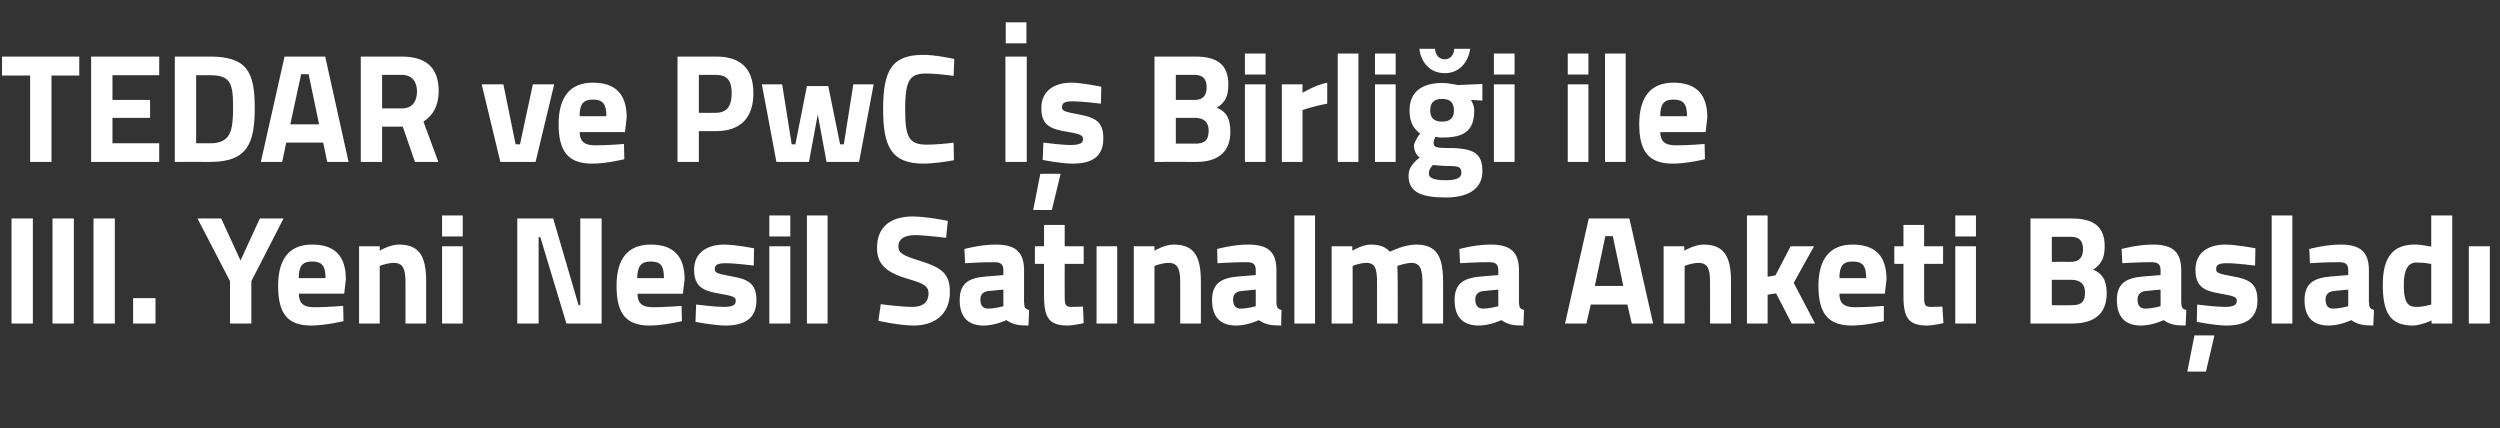 <?xml version="1.0" standalone="no"?><!DOCTYPE svg PUBLIC "-//W3C//DTD SVG 1.1//EN" "http://www.w3.org/Graphics/SVG/1.1/DTD/svg11.dtd"><svg xmlns="http://www.w3.org/2000/svg" version="1.1" width="738px" height="126.4px" viewBox="0 0 738 126.4"><rect x="0" y="0" width="738" height="126.4" fill="#333333" stroke="none"/>  <desc>TEDAR ve PwC Birli i ile III Yeni Nesil Sat nalma Anketi Ba lad</desc>  <defs/>  <g id="Polygon215106">    <path d="M 3.4 64.5 L 9.7 64.5 L 9.7 95.5 L 3.4 95.5 L 3.4 64.5 Z M 15.5 64.5 L 21.8 64.5 L 21.8 95.5 L 15.5 95.5 L 15.5 64.5 Z M 27.6 64.5 L 33.9 64.5 L 33.9 95.5 L 27.6 95.5 L 27.6 64.5 Z M 39.3 88 L 45.9 88 L 45.9 95.5 L 39.3 95.5 L 39.3 88 Z M 74.2 95.5 L 67.9 95.5 L 67.9 83 L 58.3 64.5 L 65.3 64.5 L 71 76.9 L 76.7 64.5 L 83.7 64.5 L 74.2 83 L 74.2 95.5 Z M 101.3 90.3 L 101.4 94.8 C 101.4 94.8 96.12 96.08 91.9 96.1 C 85 96.1 82.1 92.7 82.1 84.4 C 82.1 76.3 85.5 72.2 92.1 72.2 C 98.9 72.2 102.1 75.6 102.1 82.5 C 102.1 82.48 101.6 86.7 101.6 86.7 C 101.6 86.7 88.22 86.72 88.2 86.7 C 88.3 89.5 89.5 90.7 92.8 90.7 C 96.57 90.69 101.3 90.3 101.3 90.3 Z M 96.1 82.1 C 96.1 78.4 95 77.2 92.1 77.2 C 89.2 77.2 88.2 78.6 88.2 82.1 C 88.2 82.1 96.1 82.1 96.1 82.1 Z M 106 95.5 L 106 72.7 L 112.1 72.7 L 112.1 74 C 112.1 74 115.17 72.16 117.8 72.2 C 124.2 72.2 125.8 76.2 125.8 83.2 C 125.8 83.16 125.8 95.5 125.8 95.5 L 119.7 95.5 C 119.7 95.5 119.68 83.34 119.7 83.3 C 119.7 79.9 119.2 77.6 116.3 77.6 C 114.12 77.64 112.1 78.5 112.1 78.5 L 112.1 95.5 L 106 95.5 Z M 130.5 72.7 L 136.6 72.7 L 136.6 95.5 L 130.5 95.5 L 130.5 72.7 Z M 130.5 63.6 L 136.6 63.6 L 136.6 69.8 L 130.5 69.8 L 130.5 63.6 Z M 152.7 64.5 L 163.3 64.5 L 170.8 90.1 L 171.3 90.1 L 171.3 64.5 L 177.6 64.5 L 177.6 95.5 L 167.2 95.5 L 159.5 70 L 159 70 L 159 95.5 L 152.7 95.5 L 152.7 64.5 Z M 201.2 90.3 L 201.3 94.8 C 201.3 94.8 196.07 96.08 191.8 96.1 C 184.9 96.1 182 92.7 182 84.4 C 182 76.3 185.4 72.2 192.1 72.2 C 198.8 72.2 202.1 75.6 202.1 82.5 C 202.05 82.48 201.6 86.7 201.6 86.7 C 201.6 86.7 188.17 86.72 188.2 86.7 C 188.2 89.5 189.5 90.7 192.8 90.7 C 196.53 90.69 201.2 90.3 201.2 90.3 Z M 196 82.1 C 196 78.4 195 77.2 192.1 77.2 C 189.2 77.2 188.2 78.6 188.1 82.1 C 188.1 82.1 196 82.1 196 82.1 Z M 222.5 78.4 C 222.5 78.4 216.86 77.68 214.2 77.7 C 211.6 77.7 211 78.3 211 79.5 C 211 80.6 211.9 80.8 216.1 81.6 C 221.4 82.5 223.3 84.1 223.3 88.7 C 223.3 94 219.8 96.1 214.1 96.1 C 210.7 96.08 205.3 95 205.3 95 L 205.5 89.9 C 205.5 89.9 211.16 90.6 213.5 90.6 C 216.4 90.6 217.2 90 217.2 88.8 C 217.2 87.8 216.7 87.4 212.5 86.7 C 207.6 85.9 204.9 84.7 204.9 79.6 C 204.9 74.4 209 72.2 213.8 72.2 C 217.04 72.21 222.6 73.3 222.6 73.3 L 222.5 78.4 Z M 227.1 72.7 L 233.3 72.7 L 233.3 95.5 L 227.1 95.5 L 227.1 72.7 Z M 227.1 63.6 L 233.3 63.6 L 233.3 69.8 L 227.1 69.8 L 227.1 63.6 Z M 238.2 63.6 L 244.3 63.6 L 244.3 95.5 L 238.2 95.5 L 238.2 63.6 Z M 279.3 70.2 C 279.3 70.2 272.83 69.42 270.2 69.4 C 266.8 69.4 265.2 70.7 265.2 72.7 C 265.2 74.7 266.4 75.4 271.6 77 C 278.3 79.1 280.4 81 280.4 86.2 C 280.4 92.9 275.8 96.1 269.7 96.1 C 265.43 96.08 259.3 94.7 259.3 94.7 L 260 89.8 C 260 89.8 266.07 90.6 269.3 90.6 C 272.7 90.6 274.1 89 274.1 86.6 C 274.1 84.7 273.1 83.8 268.6 82.5 C 261.6 80.5 258.9 78.1 258.9 73.2 C 258.9 66.7 263.2 63.9 269.5 63.9 C 273.69 63.94 279.8 65.2 279.8 65.2 L 279.3 70.2 Z M 302.3 89.3 C 302.4 90.7 302.5 91.2 303.8 91.5 C 303.8 91.5 303.6 96.1 303.6 96.1 C 300.5 96.1 299 95.8 297.1 94.5 C 297.1 94.5 293.8 96.1 290.4 96.1 C 285.6 96.1 283.3 93.4 283.3 88.6 C 283.3 83.4 286.2 82 291.3 81.6 C 291.27 81.61 296.2 81.2 296.2 81.2 C 296.2 81.2 296.15 79.83 296.2 79.8 C 296.2 77.9 295.3 77.4 293.5 77.4 C 290.45 77.36 284.9 77.7 284.9 77.7 L 284.7 73.5 C 284.7 73.5 289.58 72.16 294 72.2 C 299.9 72.2 302.3 74.5 302.3 79.8 C 302.3 79.8 302.3 89.3 302.3 89.3 Z M 292 85.9 C 290.4 86 289.4 86.8 289.4 88.4 C 289.4 90 290 91.1 291.7 91.1 C 293.64 91.1 296.2 90.4 296.2 90.4 L 296.2 85.5 C 296.2 85.5 292 85.85 292 85.9 Z M 314.3 77.9 C 314.3 77.9 314.27 87.27 314.3 87.3 C 314.3 89.6 314.3 90.6 316.2 90.6 C 317.47 90.6 319.7 90.5 319.7 90.5 L 319.9 95.4 C 319.9 95.4 316.87 96.08 315.3 96.1 C 309.8 96.1 308.2 94 308.2 87.4 C 308.15 87.41 308.2 77.9 308.2 77.9 L 305.5 77.9 L 305.5 72.7 L 308.2 72.7 L 308.2 66.4 L 314.3 66.4 L 314.3 72.7 L 319.9 72.7 L 319.9 77.9 L 314.3 77.9 Z M 323.7 72.7 L 329.8 72.7 L 329.8 95.5 L 323.7 95.5 L 323.7 72.7 Z M 334.7 95.5 L 334.7 72.7 L 340.8 72.7 L 340.8 74 C 340.8 74 343.89 72.16 346.5 72.2 C 352.9 72.2 354.5 76.2 354.5 83.2 C 354.52 83.16 354.5 95.5 354.5 95.5 L 348.4 95.5 C 348.4 95.5 348.4 83.34 348.4 83.3 C 348.4 79.9 347.9 77.6 345 77.6 C 342.84 77.64 340.8 78.5 340.8 78.5 L 340.8 95.5 L 334.7 95.5 Z M 376.8 89.3 C 376.9 90.7 377.1 91.2 378.3 91.5 C 378.3 91.5 378.2 96.1 378.2 96.1 C 375.1 96.1 373.5 95.8 371.6 94.5 C 371.6 94.5 368.3 96.1 364.9 96.1 C 360.1 96.1 357.8 93.4 357.8 88.6 C 357.8 83.4 360.8 82 365.8 81.6 C 365.84 81.61 370.7 81.2 370.7 81.2 C 370.7 81.2 370.72 79.83 370.7 79.8 C 370.7 77.9 369.9 77.4 368 77.4 C 365.01 77.36 359.4 77.7 359.4 77.7 L 359.3 73.5 C 359.3 73.5 364.15 72.16 368.5 72.2 C 374.5 72.2 376.8 74.5 376.8 79.8 C 376.8 79.8 376.8 89.3 376.8 89.3 Z M 366.6 85.9 C 365 86 364 86.8 364 88.4 C 364 90 364.6 91.1 366.2 91.1 C 368.21 91.1 370.7 90.4 370.7 90.4 L 370.7 85.5 C 370.7 85.5 366.57 85.85 366.6 85.9 Z M 382.1 63.6 L 388.2 63.6 L 388.2 95.5 L 382.1 95.5 L 382.1 63.6 Z M 393.1 95.5 L 393.1 72.7 L 399.2 72.7 L 399.2 74 C 399.2 74 402.37 72.16 404.6 72.2 C 407.2 72.2 408.9 72.8 410.3 74.3 C 410.3 74.3 414.5 72.2 418 72.2 C 424.2 72.2 426 75.8 426 83.2 C 426.01 83.16 426 95.5 426 95.5 L 419.9 95.5 C 419.9 95.5 419.9 83.34 419.9 83.3 C 419.9 79.9 419.4 77.6 416.7 77.6 C 414.88 77.64 412.5 78.5 412.5 78.5 C 412.5 78.5 412.64 81.93 412.6 83.7 C 412.64 83.71 412.6 95.5 412.6 95.5 L 406.5 95.5 C 406.5 95.5 406.52 83.8 406.5 83.8 C 406.5 79.7 406.2 77.6 403.3 77.6 C 401.32 77.64 399.3 78.5 399.3 78.5 L 399.3 95.5 L 393.1 95.5 Z M 448.4 89.3 C 448.5 90.7 448.6 91.2 449.9 91.5 C 449.9 91.5 449.7 96.1 449.7 96.1 C 446.6 96.1 445.1 95.8 443.2 94.5 C 443.2 94.5 439.9 96.1 436.5 96.1 C 431.7 96.1 429.4 93.4 429.4 88.6 C 429.4 83.4 432.4 82 437.4 81.6 C 437.37 81.61 442.3 81.2 442.3 81.2 C 442.3 81.2 442.26 79.83 442.3 79.8 C 442.3 77.9 441.4 77.4 439.6 77.4 C 436.55 77.36 431 77.7 431 77.7 L 430.8 73.5 C 430.8 73.5 435.69 72.16 440.1 72.2 C 446 72.2 448.4 74.5 448.4 79.8 C 448.4 79.8 448.4 89.3 448.4 89.3 Z M 438.1 85.9 C 436.5 86 435.5 86.8 435.5 88.4 C 435.5 90 436.1 91.1 437.8 91.1 C 439.75 91.1 442.3 90.4 442.3 90.4 L 442.3 85.5 C 442.3 85.5 438.1 85.85 438.1 85.9 Z M 469 64.5 L 481 64.5 L 488 95.5 L 481.7 95.5 L 480.4 89.9 L 469.6 89.9 L 468.3 95.5 L 462 95.5 L 469 64.5 Z M 470.8 84.4 L 479.2 84.4 L 476.1 69.7 L 473.9 69.7 L 470.8 84.4 Z M 491.1 95.5 L 491.1 72.7 L 497.2 72.7 L 497.2 74 C 497.2 74 500.32 72.16 502.9 72.2 C 509.3 72.2 511 76.2 511 83.2 C 510.96 83.16 511 95.5 511 95.5 L 504.8 95.5 C 504.8 95.5 504.84 83.34 504.8 83.3 C 504.8 79.9 504.4 77.6 501.4 77.6 C 499.27 77.64 497.3 78.5 497.3 78.5 L 497.3 95.5 L 491.1 95.5 Z M 515.7 95.5 L 515.7 63.6 L 521.8 63.6 L 521.8 81.7 L 524.1 81.3 L 528.6 72.7 L 535.5 72.7 L 529.5 83.5 L 535.8 95.5 L 528.9 95.5 L 524.3 86.6 L 521.8 87 L 521.8 95.5 L 515.7 95.5 Z M 556.1 90.3 L 556.1 94.8 C 556.1 94.8 550.9 96.08 546.7 96.1 C 539.8 96.1 536.8 92.7 536.8 84.4 C 536.8 76.3 540.3 72.2 546.9 72.2 C 553.6 72.2 556.9 75.6 556.9 82.5 C 556.88 82.48 556.4 86.7 556.4 86.7 C 556.4 86.7 543 86.72 543 86.7 C 543 89.5 544.3 90.7 547.6 90.7 C 551.35 90.69 556.1 90.3 556.1 90.3 Z M 550.9 82.1 C 550.9 78.4 549.8 77.2 546.9 77.2 C 544 77.2 543 78.6 543 82.1 C 543 82.1 550.9 82.1 550.9 82.1 Z M 568 77.9 C 568 77.9 567.99 87.27 568 87.3 C 568 89.6 568 90.6 569.9 90.6 C 571.19 90.6 573.4 90.5 573.4 90.5 L 573.7 95.4 C 573.7 95.4 570.6 96.08 569 96.1 C 563.5 96.1 561.9 94 561.9 87.4 C 561.88 87.41 561.9 77.9 561.9 77.9 L 559.2 77.9 L 559.2 72.7 L 561.9 72.7 L 561.9 66.4 L 568 66.4 L 568 72.7 L 573.6 72.7 L 573.6 77.9 L 568 77.9 Z M 577.2 72.7 L 583.3 72.7 L 583.3 95.5 L 577.2 95.5 L 577.2 72.7 Z M 577.2 63.6 L 583.3 63.6 L 583.3 69.8 L 577.2 69.8 L 577.2 63.6 Z M 611.6 64.5 C 617.9 64.5 621.3 66.8 621.3 72.7 C 621.3 76.2 620.3 78 617.9 79.6 C 620.5 80.7 621.9 82.6 621.9 86.6 C 621.9 92.8 618 95.5 611.8 95.5 C 611.79 95.53 599.4 95.5 599.4 95.5 L 599.4 64.5 C 599.4 64.5 611.6 64.49 611.6 64.5 Z M 605.7 82.6 L 605.7 90.1 C 605.7 90.1 611.47 90.15 611.5 90.1 C 614.1 90.1 615.5 89.4 615.5 86.3 C 615.5 83.8 614 82.6 611.5 82.6 C 611.47 82.57 605.7 82.6 605.7 82.6 Z M 605.7 69.9 L 605.7 77.3 C 605.7 77.3 611.33 77.27 611.3 77.3 C 613.8 77.3 614.9 76 614.9 73.5 C 614.9 71 613.7 69.9 611.3 69.9 C 611.28 69.88 605.7 69.9 605.7 69.9 Z M 643.9 89.3 C 644 90.7 644.1 91.2 645.4 91.5 C 645.4 91.5 645.2 96.1 645.2 96.1 C 642.1 96.1 640.6 95.8 638.7 94.5 C 638.7 94.5 635.4 96.1 632 96.1 C 627.2 96.1 624.9 93.4 624.9 88.6 C 624.9 83.4 627.9 82 632.9 81.6 C 632.87 81.61 637.8 81.2 637.8 81.2 C 637.8 81.2 637.76 79.83 637.8 79.8 C 637.8 77.9 636.9 77.4 635.1 77.4 C 632.05 77.36 626.5 77.7 626.5 77.7 L 626.3 73.5 C 626.3 73.5 631.19 72.16 635.6 72.2 C 641.5 72.2 643.9 74.5 643.9 79.8 C 643.9 79.8 643.9 89.3 643.9 89.3 Z M 633.6 85.9 C 632 86 631 86.8 631 88.4 C 631 90 631.6 91.1 633.3 91.1 C 635.25 91.1 637.8 90.4 637.8 90.4 L 637.8 85.5 C 637.8 85.5 633.6 85.85 633.6 85.9 Z M 645.7 109.7 L 651.2 109.7 L 653.7 99 L 647.8 99 L 645.7 109.7 Z M 665.7 78.4 C 665.7 78.4 660 77.68 657.4 77.7 C 654.7 77.7 654.2 78.3 654.2 79.5 C 654.2 80.6 655 80.8 659.2 81.6 C 664.5 82.5 666.4 84.1 666.4 88.7 C 666.4 94 662.9 96.1 657.2 96.1 C 653.84 96.08 648.5 95 648.5 95 L 648.6 89.9 C 648.6 89.9 654.29 90.6 656.6 90.6 C 659.5 90.6 660.3 90 660.3 88.8 C 660.3 87.8 659.8 87.4 655.6 86.7 C 650.7 85.9 648.1 84.7 648.1 79.6 C 648.1 74.4 652.1 72.2 656.9 72.2 C 660.18 72.21 665.8 73.3 665.8 73.3 L 665.7 78.4 Z M 670.6 63.6 L 676.7 63.6 L 676.7 95.5 L 670.6 95.5 L 670.6 63.6 Z M 699.3 89.3 C 699.4 90.7 699.6 91.2 700.8 91.5 C 700.8 91.5 700.6 96.1 700.6 96.1 C 697.6 96.1 696 95.8 694.1 94.5 C 694.1 94.5 690.8 96.1 687.4 96.1 C 682.6 96.1 680.3 93.4 680.3 88.6 C 680.3 83.4 683.3 82 688.3 81.6 C 688.32 81.61 693.2 81.2 693.2 81.2 C 693.2 81.2 693.21 79.83 693.2 79.8 C 693.2 77.9 692.3 77.4 690.5 77.4 C 687.5 77.36 681.9 77.7 681.9 77.7 L 681.7 73.5 C 681.7 73.5 686.63 72.16 691 72.2 C 696.9 72.2 699.3 74.5 699.3 79.8 C 699.3 79.8 699.3 89.3 699.3 89.3 Z M 689.1 85.9 C 687.5 86 686.5 86.8 686.5 88.4 C 686.5 90 687.1 91.1 688.7 91.1 C 690.7 91.1 693.2 90.4 693.2 90.4 L 693.2 85.5 C 693.2 85.5 689.05 85.85 689.1 85.9 Z M 723.9 95.5 L 717.8 95.5 L 717.8 94.6 C 717.8 94.6 714.59 96.08 712.3 96.1 C 705.4 96.1 703.4 92.1 703.4 84 C 703.4 75.7 706.6 72.2 712.8 72.2 C 714.5 72.16 717.7 72.8 717.7 72.8 L 717.7 63.6 L 723.9 63.6 L 723.9 95.5 Z M 717.7 89.9 L 717.7 77.9 C 717.7 77.9 715.23 77.46 713.3 77.5 C 711 77.5 709.6 79.4 709.6 84 C 709.6 88.7 710.4 90.6 713.3 90.6 C 715.46 90.6 717.7 89.9 717.7 89.9 Z M 728.8 72.7 L 735 72.7 L 735 95.5 L 728.8 95.5 L 728.8 72.7 Z " stroke="none" fill="#fff"/>  </g>  <g id="Polygon215105">    <path d="M 0.6 16.7 L 23.4 16.7 L 23.4 22.3 L 15.2 22.3 L 15.2 47.8 L 8.9 47.8 L 8.9 22.3 L 0.6 22.3 L 0.6 16.7 Z M 26.9 16.7 L 47 16.7 L 47 22.2 L 33.2 22.2 L 33.2 29.5 L 44.3 29.5 L 44.3 34.8 L 33.2 34.8 L 33.2 42.3 L 47 42.3 L 47 47.8 L 26.9 47.8 L 26.9 16.7 Z M 51.6 47.8 L 51.6 16.7 C 51.6 16.7 62.04 16.72 62 16.7 C 72.9 16.7 75.2 21.3 75.2 31.7 C 75.2 42.2 73.2 47.8 62 47.8 C 62.04 47.76 51.6 47.8 51.6 47.8 Z M 62 22.2 C 62.04 22.2 57.9 22.2 57.9 22.2 L 57.9 42.3 C 57.9 42.3 62.04 42.29 62 42.3 C 68.2 42.3 68.8 38.5 68.8 31.7 C 68.8 24.8 68.2 22.2 62 22.2 Z M 84 16.7 L 96 16.7 L 102.9 47.8 L 96.6 47.8 L 95.4 42.1 L 84.5 42.1 L 83.3 47.8 L 77 47.8 L 84 16.7 Z M 85.7 36.7 L 94.2 36.7 L 91.1 21.9 L 88.9 21.9 L 85.7 36.7 Z M 112.8 37.4 L 112.8 47.8 L 106.5 47.8 L 106.5 16.7 C 106.5 16.7 118.59 16.72 118.6 16.7 C 125.7 16.7 129.5 19.9 129.5 26.9 C 129.5 31.2 127.8 34.1 125 35.9 C 124.98 35.9 129.4 47.8 129.4 47.8 L 122.5 47.8 L 118.9 37.4 L 112.8 37.4 Z M 118.6 22.1 C 118.59 22.11 112.8 22.1 112.8 22.1 L 112.8 32 C 112.8 32 118.68 31.97 118.7 32 C 121.8 32 123.1 29.8 123.1 27 C 123.1 24.1 121.6 22.1 118.6 22.1 Z M 148.6 24.9 L 152.2 42.6 L 153.5 42.6 L 157.3 24.9 L 163.6 24.9 L 158.1 47.8 L 147.7 47.8 L 142.2 24.9 L 148.6 24.9 Z M 184.2 42.5 L 184.3 47 C 184.3 47 179.01 48.31 174.8 48.3 C 167.9 48.3 164.9 44.9 164.9 36.7 C 164.9 28.5 168.4 24.4 175 24.4 C 181.7 24.4 185 27.8 185 34.7 C 184.99 34.71 184.5 39 184.5 39 C 184.5 39 171.11 38.95 171.1 39 C 171.2 41.7 172.4 42.9 175.7 42.9 C 179.46 42.92 184.2 42.5 184.2 42.5 Z M 179 34.3 C 179 30.6 177.9 29.4 175 29.4 C 172.1 29.4 171.1 30.8 171.1 34.3 C 171.1 34.3 179 34.3 179 34.3 Z M 206.3 38.7 L 206.3 47.8 L 200 47.8 L 200 16.7 C 200 16.7 211.37 16.72 211.4 16.7 C 218.7 16.7 222.4 20.3 222.4 27.5 C 222.4 34.7 218.7 38.7 211.4 38.7 C 211.37 38.73 206.3 38.7 206.3 38.7 Z M 211.3 33.3 C 214.5 33.3 216 31.4 216 27.5 C 216 23.6 214.5 22.1 211.3 22.1 C 211.32 22.11 206.3 22.1 206.3 22.1 L 206.3 33.3 C 206.3 33.3 211.32 33.34 211.3 33.3 Z M 230.9 24.9 L 233.7 42.6 L 234.8 42.6 L 238.2 25.4 L 244.5 25.4 L 248 42.6 L 249.1 42.6 L 251.9 24.9 L 257.9 24.9 L 253.6 47.8 L 244 47.8 L 241.4 33.8 L 238.8 47.8 L 229.2 47.8 L 224.9 24.9 L 230.9 24.9 Z M 281.6 47.3 C 279.5 47.7 275.4 48.3 272.6 48.3 C 263 48.3 260.7 43.1 260.7 32.2 C 260.7 20.5 263.4 16.2 272.6 16.2 C 275.8 16.2 279.8 17 281.7 17.4 C 281.7 17.4 281.5 22.4 281.5 22.4 C 279.4 22.1 275.6 21.7 273.5 21.7 C 268.7 21.7 267.2 23.4 267.2 32.2 C 267.2 40.6 268.3 42.7 273.7 42.7 C 275.8 42.7 279.7 42.4 281.5 42.1 C 281.5 42.1 281.6 47.3 281.6 47.3 Z M 296.8 16.7 L 303.1 16.7 L 303.1 47.8 L 296.8 47.8 L 296.8 16.7 Z M 296.9 6.6 L 303 6.6 L 303 12.8 L 296.9 12.8 L 296.9 6.6 Z M 305 62 L 310.5 62 L 313.1 51.3 L 307.1 51.3 L 305 62 Z M 325 30.6 C 325 30.6 319.36 29.92 316.7 29.9 C 314.1 29.9 313.5 30.5 313.5 31.7 C 313.5 32.8 314.4 33 318.6 33.8 C 323.9 34.8 325.7 36.3 325.7 40.9 C 325.7 46.3 322.3 48.3 316.6 48.3 C 313.19 48.31 307.8 47.2 307.8 47.2 L 308 42.1 C 308 42.1 313.65 42.83 316 42.8 C 318.9 42.8 319.7 42.2 319.7 41.1 C 319.7 40 319.2 39.6 315 38.9 C 310 38.1 307.4 36.9 307.4 31.9 C 307.4 26.6 311.5 24.4 316.3 24.4 C 319.54 24.44 325.1 25.6 325.1 25.6 L 325 30.6 Z M 352.9 16.7 C 359.2 16.7 362.6 19 362.6 24.9 C 362.6 28.5 361.7 30.2 359.2 31.8 C 361.9 32.9 363.2 34.8 363.2 38.9 C 363.2 45.1 359.3 47.8 353.1 47.8 C 353.13 47.76 340.8 47.8 340.8 47.8 L 340.8 16.7 C 340.8 16.7 352.95 16.72 352.9 16.7 Z M 347.1 34.8 L 347.1 42.4 C 347.1 42.4 352.81 42.38 352.8 42.4 C 355.4 42.4 356.8 41.6 356.8 38.5 C 356.8 36 355.3 34.8 352.8 34.8 C 352.81 34.8 347.1 34.8 347.1 34.8 Z M 347.1 22.1 L 347.1 29.5 C 347.1 29.5 352.68 29.5 352.7 29.5 C 355.1 29.5 356.2 28.2 356.2 25.8 C 356.2 23.2 355 22.1 352.6 22.1 C 352.63 22.11 347.1 22.1 347.1 22.1 Z M 367.5 24.9 L 373.6 24.9 L 373.6 47.8 L 367.5 47.8 L 367.5 24.9 Z M 367.5 15.8 L 373.6 15.8 L 373.6 22 L 367.5 22 L 367.5 15.8 Z M 378.4 24.9 L 384.5 24.9 L 384.5 27.4 C 384.5 27.4 388.3 25.08 391.8 24.4 C 391.8 24.4 391.8 30.6 391.8 30.6 C 387.75 31.33 384.5 32.5 384.5 32.5 L 384.5 47.8 L 378.4 47.8 L 378.4 24.9 Z M 394.9 15.8 L 401 15.8 L 401 47.8 L 394.9 47.8 L 394.9 15.8 Z M 405.9 24.9 L 412 24.9 L 412 47.8 L 405.9 47.8 L 405.9 24.9 Z M 405.9 15.8 L 412 15.8 L 412 22 L 405.9 22 L 405.9 15.8 Z M 415.8 51.9 C 415.8 49.8 416.8 48.3 419.1 46.5 C 418.1 45.8 417.4 44.4 417.4 43 C 417.4 41.9 419.2 39.4 419.2 39.4 C 417.6 38.2 416.1 36.5 416.1 32.6 C 416.1 26.7 420.3 24.5 425.7 24.5 C 427.66 24.48 430.3 25.1 430.3 25.1 L 437.6 24.8 L 437.6 29.7 C 437.6 29.7 434.19 29.46 434.2 29.5 C 434.6 30.1 435.2 31.2 435.2 32.6 C 435.2 39 431.8 40.6 425.6 40.6 C 425.1 40.6 424.1 40.5 423.7 40.4 C 423.7 40.4 423.2 41.6 423.2 42.2 C 423.2 43.4 423.8 43.7 427.7 43.7 C 435.4 43.7 437.6 45.5 437.6 50.6 C 437.6 56.2 432.7 58.3 426.8 58.3 C 420.1 58.3 415.8 57 415.8 51.9 Z M 423 48.7 C 422.3 49.5 421.8 50.1 421.8 51.3 C 421.8 52.6 423.4 53.2 426.8 53.2 C 429.8 53.2 431.4 52.6 431.4 51 C 431.4 49.2 430.5 49 427.2 49 C 425.9 49 423 48.7 423 48.7 Z M 429.2 32.6 C 429.2 30.4 428.2 29.2 425.7 29.2 C 423.2 29.2 422.2 30.4 422.2 32.6 C 422.2 34.7 423.2 35.9 425.7 35.9 C 428.2 35.9 429.2 34.7 429.2 32.6 Z M 423.6 14.4 C 423.8 16.3 424.8 17.5 426.5 17.5 C 428.2 17.5 429.2 16.2 429.3 14.4 C 429.3 14.4 434 14.4 434 14.4 C 433.5 18.1 431 21.6 426.5 21.6 C 421.9 21.6 419.4 18.1 419 14.4 C 419 14.4 423.6 14.4 423.6 14.4 Z M 441 24.9 L 447.1 24.9 L 447.1 47.8 L 441 47.8 L 441 24.9 Z M 441 15.8 L 447.1 15.8 L 447.1 22 L 441 22 L 441 15.8 Z M 462.8 24.9 L 468.9 24.9 L 468.9 47.8 L 462.8 47.8 L 462.8 24.9 Z M 462.8 15.8 L 468.9 15.8 L 468.9 22 L 462.8 22 L 462.8 15.8 Z M 473.8 15.8 L 479.9 15.8 L 479.9 47.8 L 473.8 47.8 L 473.8 15.8 Z M 503.2 42.5 L 503.3 47 C 503.3 47 498 48.31 493.8 48.3 C 486.9 48.3 483.9 44.9 483.9 36.7 C 483.9 28.5 487.4 24.4 494 24.4 C 500.7 24.4 504 27.8 504 34.7 C 503.98 34.71 503.5 39 503.5 39 C 503.5 39 490.11 38.95 490.1 39 C 490.2 41.7 491.4 42.9 494.7 42.9 C 498.46 42.92 503.2 42.5 503.2 42.5 Z M 498 34.3 C 498 30.6 496.9 29.4 494 29.4 C 491.1 29.4 490.1 30.8 490.1 34.3 C 490.1 34.3 498 34.3 498 34.3 Z " stroke="none" fill="#fff"/>  </g></svg>